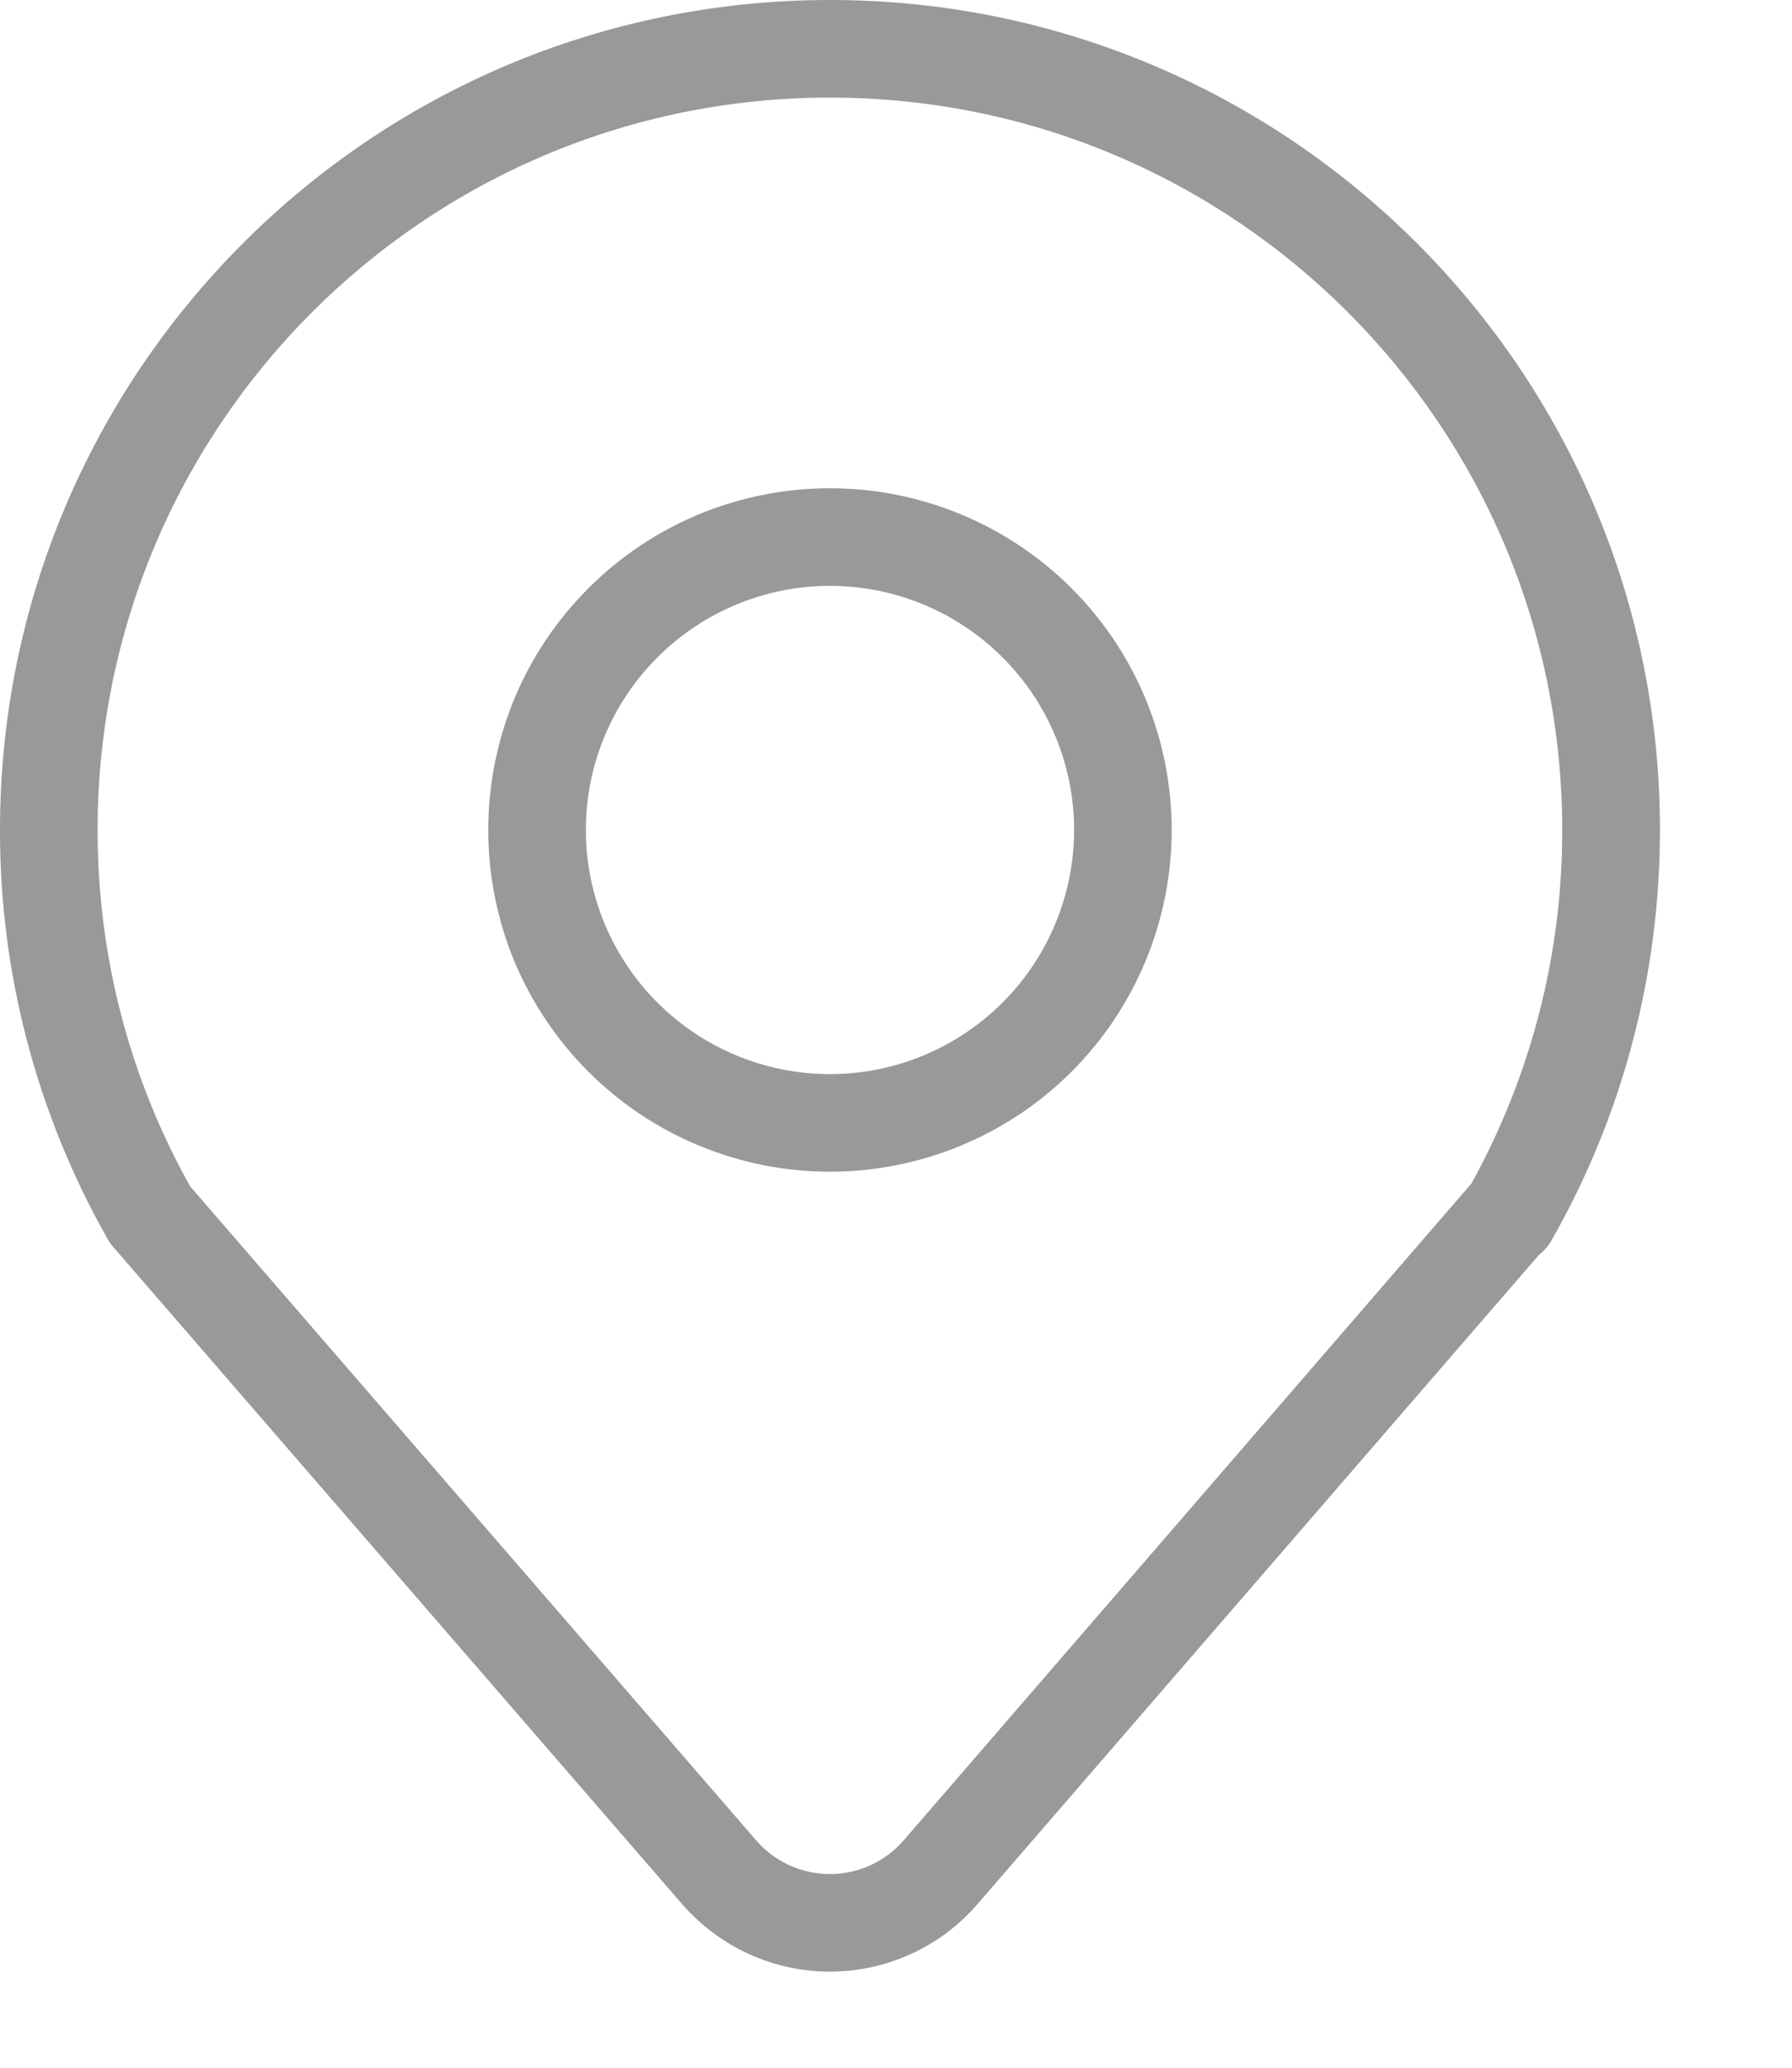 <svg width="13" height="15" viewBox="0 0 13 15" fill="none" xmlns="http://www.w3.org/2000/svg">
<path d="M11.162 9.106L7.092 13.812C6.959 13.966 6.795 14.09 6.61 14.174C6.425 14.259 6.224 14.303 6.021 14.303C5.818 14.303 5.617 14.259 5.432 14.175C5.247 14.09 5.083 13.967 4.949 13.814L0.818 9.042C0.799 9.02 0.783 8.995 0.771 8.971C0.264 8.07 -0.002 7.054 7.48009e-06 6.021C7.48009e-06 2.696 2.696 0 6.021 0C9.346 0 12.042 2.696 12.042 6.021C12.042 7.079 11.768 8.099 11.255 8.999C11.231 9.04 11.2 9.076 11.162 9.105V9.106ZM10.675 8.585C11.108 7.8 11.335 6.918 11.333 6.021C11.333 3.087 8.955 0.708 6.021 0.708C3.087 0.708 0.708 3.087 0.708 6.021C0.708 6.939 0.941 7.822 1.379 8.606L5.485 13.35C5.551 13.427 5.633 13.489 5.726 13.531C5.818 13.573 5.919 13.595 6.021 13.595C6.122 13.595 6.223 13.573 6.315 13.531C6.408 13.488 6.49 13.427 6.556 13.35L10.675 8.585ZM6.021 8.5C5.695 8.5 5.373 8.436 5.072 8.311C4.771 8.187 4.498 8.004 4.268 7.774C4.038 7.544 3.855 7.27 3.73 6.97C3.606 6.669 3.542 6.346 3.542 6.021C3.542 5.695 3.606 5.373 3.73 5.072C3.855 4.771 4.038 4.498 4.268 4.268C4.498 4.038 4.771 3.855 5.072 3.73C5.373 3.606 5.695 3.542 6.021 3.542C6.678 3.542 7.309 3.803 7.774 4.268C8.239 4.733 8.5 5.363 8.5 6.021C8.5 6.678 8.239 7.309 7.774 7.774C7.309 8.239 6.678 8.5 6.021 8.5ZM6.021 7.792C6.49 7.792 6.941 7.605 7.273 7.273C7.605 6.941 7.792 6.49 7.792 6.021C7.792 5.551 7.605 5.101 7.273 4.769C6.941 4.437 6.49 4.25 6.021 4.25C5.551 4.25 5.101 4.437 4.769 4.769C4.437 5.101 4.25 5.551 4.25 6.021C4.25 6.49 4.437 6.941 4.769 7.273C5.101 7.605 5.551 7.792 6.021 7.792Z" fill="#999999"/>
</svg>
